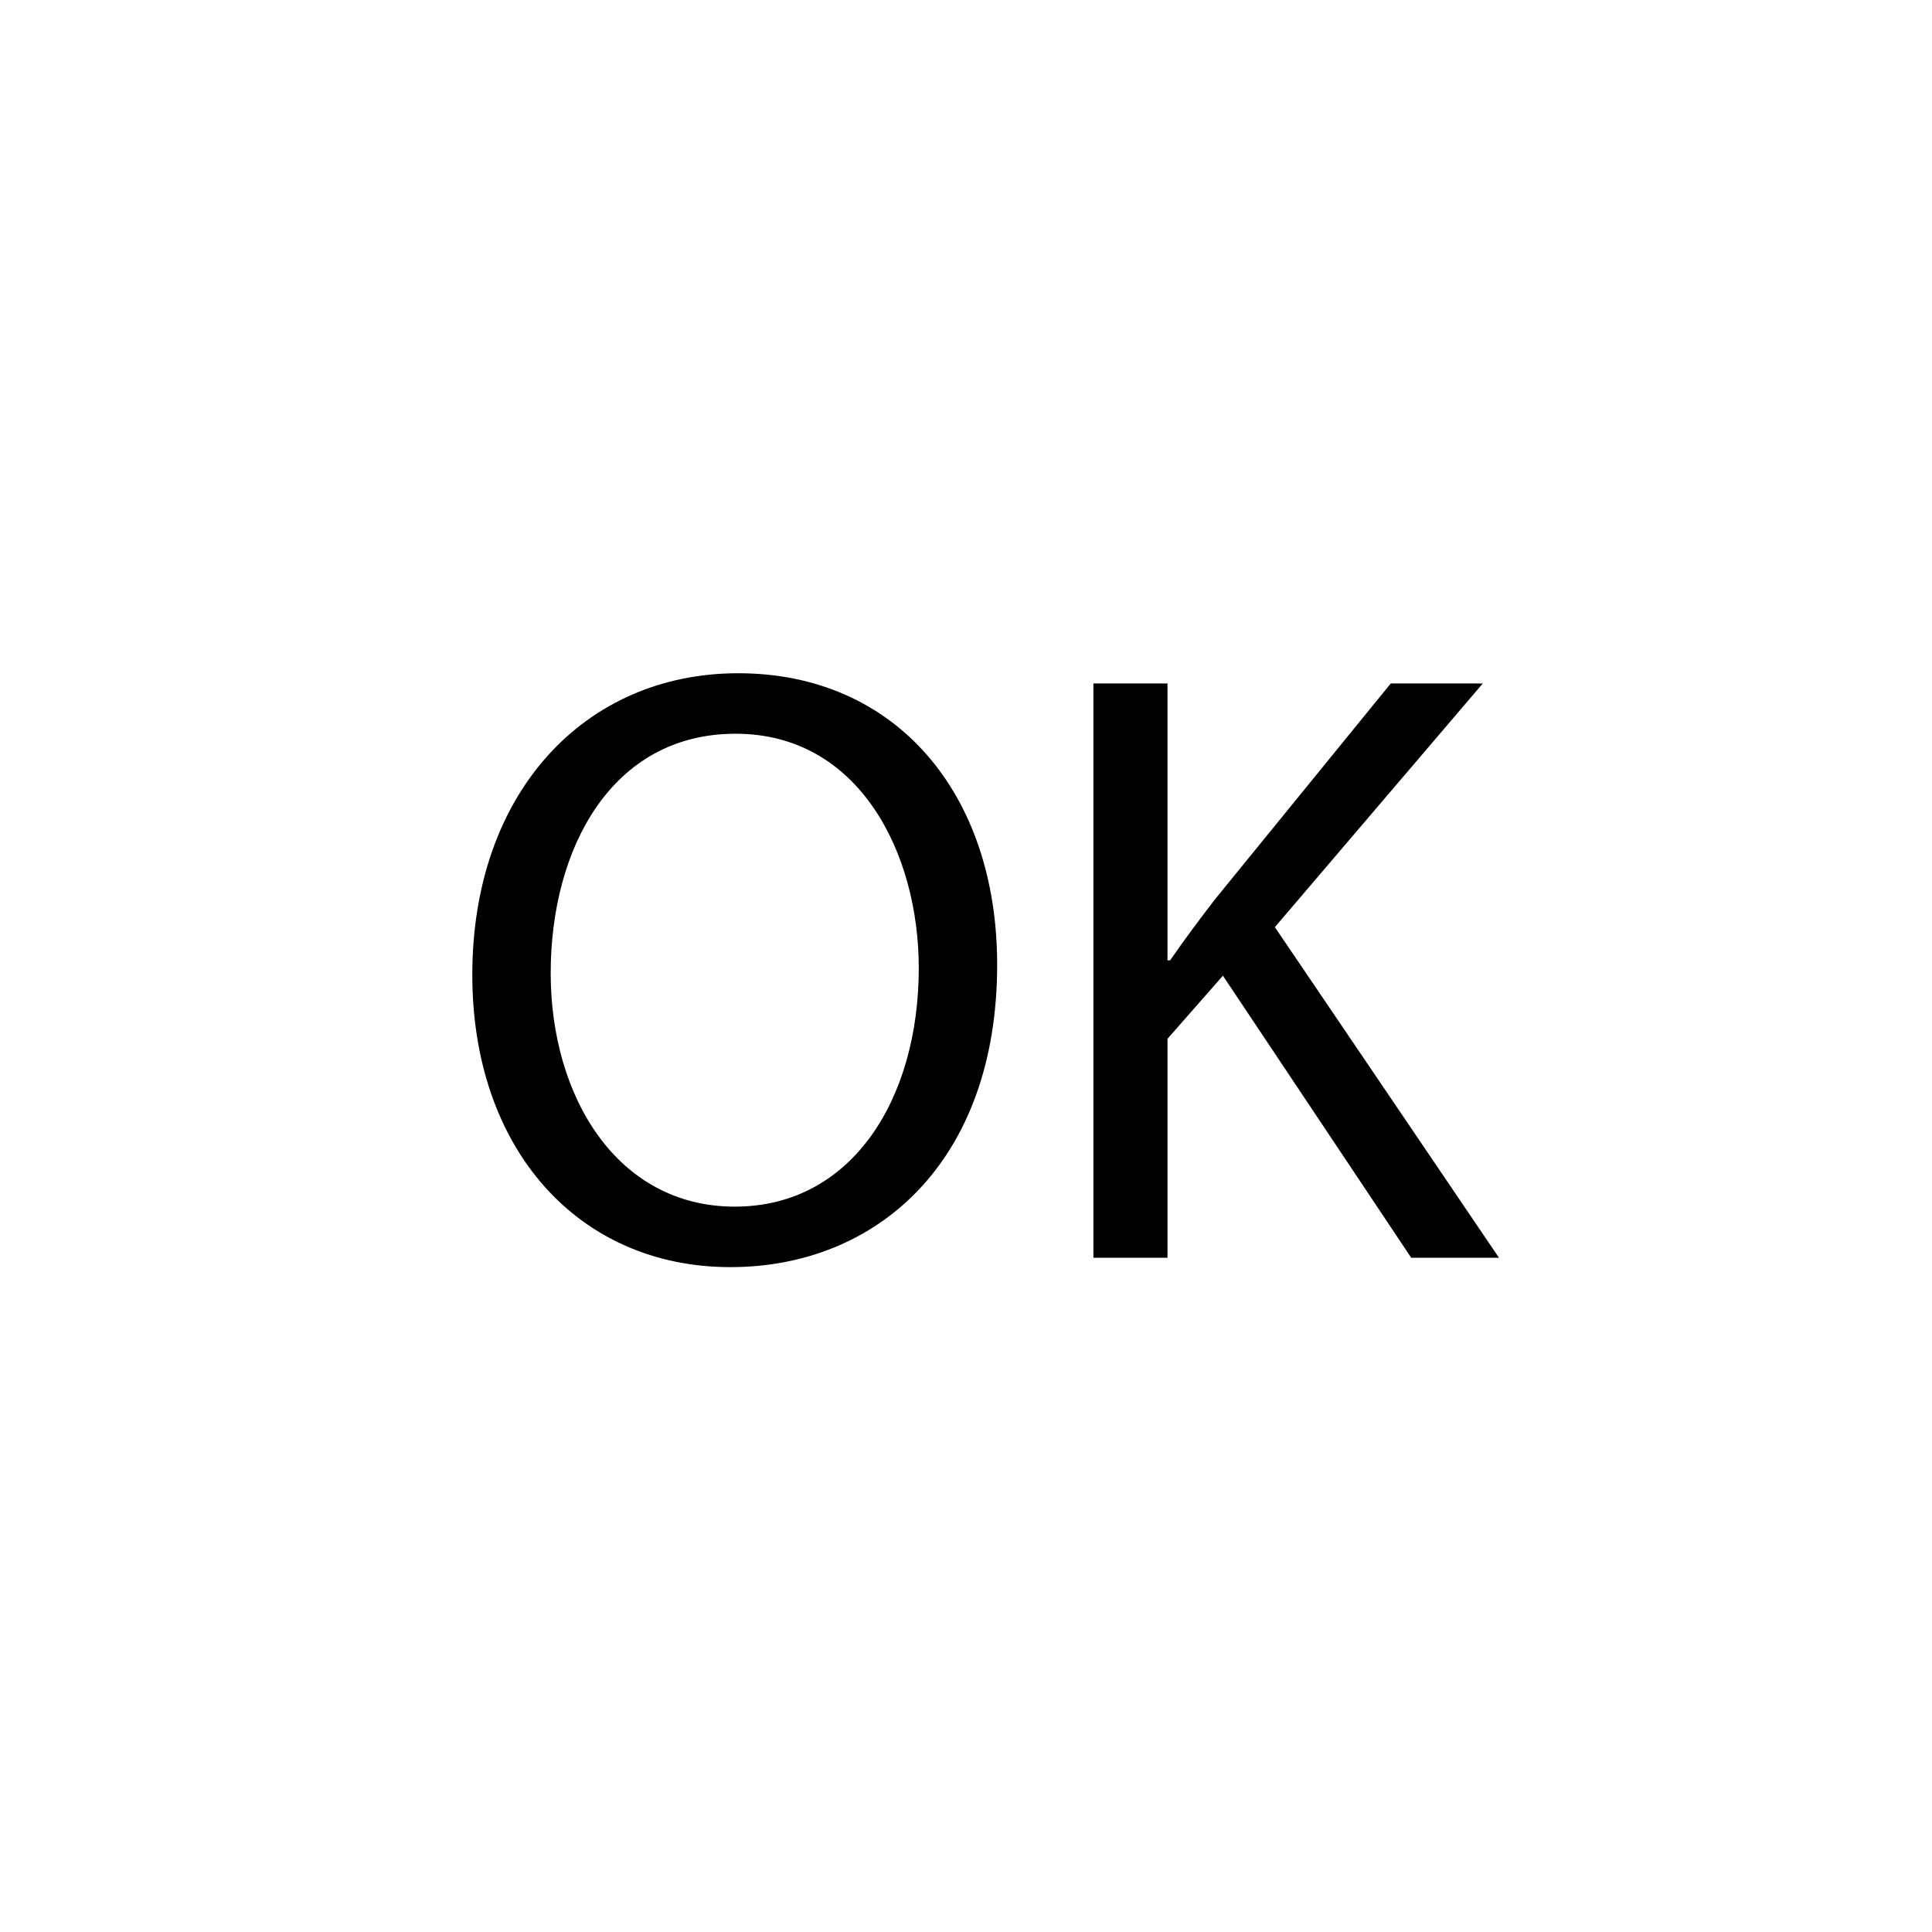 <?xml version="1.0" encoding="utf-8"?>
<!-- Generator: Adobe Illustrator 15.0.0, SVG Export Plug-In . SVG Version: 6.00 Build 0)  -->
<!DOCTYPE svg PUBLIC "-//W3C//DTD SVG 1.1//EN" "http://www.w3.org/Graphics/SVG/1.1/DTD/svg11.dtd">
<svg version="1.1" id="Ebene_1" xmlns="http://www.w3.org/2000/svg" xmlns:xlink="http://www.w3.org/1999/xlink" x="0px" y="0px"
	 width="158.74px" height="158.74px" viewBox="0 0 158.74 158.74" enable-background="new 0 0 158.74 158.74" xml:space="preserve">
<rect x="0" y="53.642" fill="none" width="158.74" height="125.523"/>
<g enable-background="new    ">
	<path d="M81.93,79.259c0,16.171-9.871,24.853-21.912,24.853c-12.531,0-21.212-9.731-21.212-24.013
		c0-14.981,9.241-24.783,21.842-24.783C73.6,55.315,81.93,65.187,81.93,79.259z M45.247,79.958c0,10.151,5.46,19.183,15.122,19.183
		S75.49,90.249,75.49,79.538c0-9.451-4.9-19.252-15.052-19.252C50.287,60.286,45.247,69.667,45.247,79.958z"/>
	<path d="M89.836,56.156h6.091v22.752h0.21c1.261-1.82,2.521-3.5,3.71-5.04l14.422-17.712h7.561l-17.082,20.021l18.412,27.163
		h-7.211l-15.471-23.173l-4.551,5.181v17.992h-6.091V56.156z"/>
</g>
</svg>
